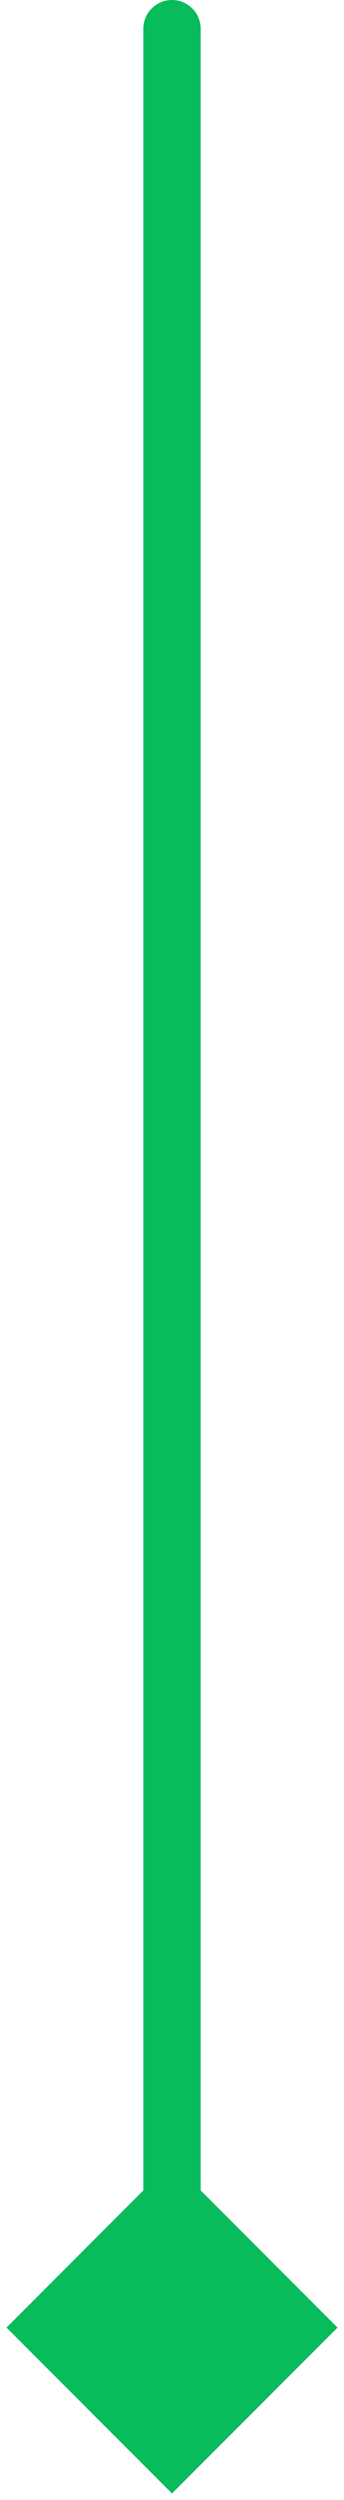 <svg width="12" height="87" viewBox="0 0 12 87" fill="none" xmlns="http://www.w3.org/2000/svg">
<path d="M7 1C7 0.448 6.552 -2.41411e-08 6 0C5.448 2.41411e-08 5 0.448 5 1L7 1ZM6 86.773L11.774 81L6 75.227L0.227 81L6 86.773ZM5 1L5 81L7 81L7 1L5 1Z" fill="#09BC5B"/>
</svg>
